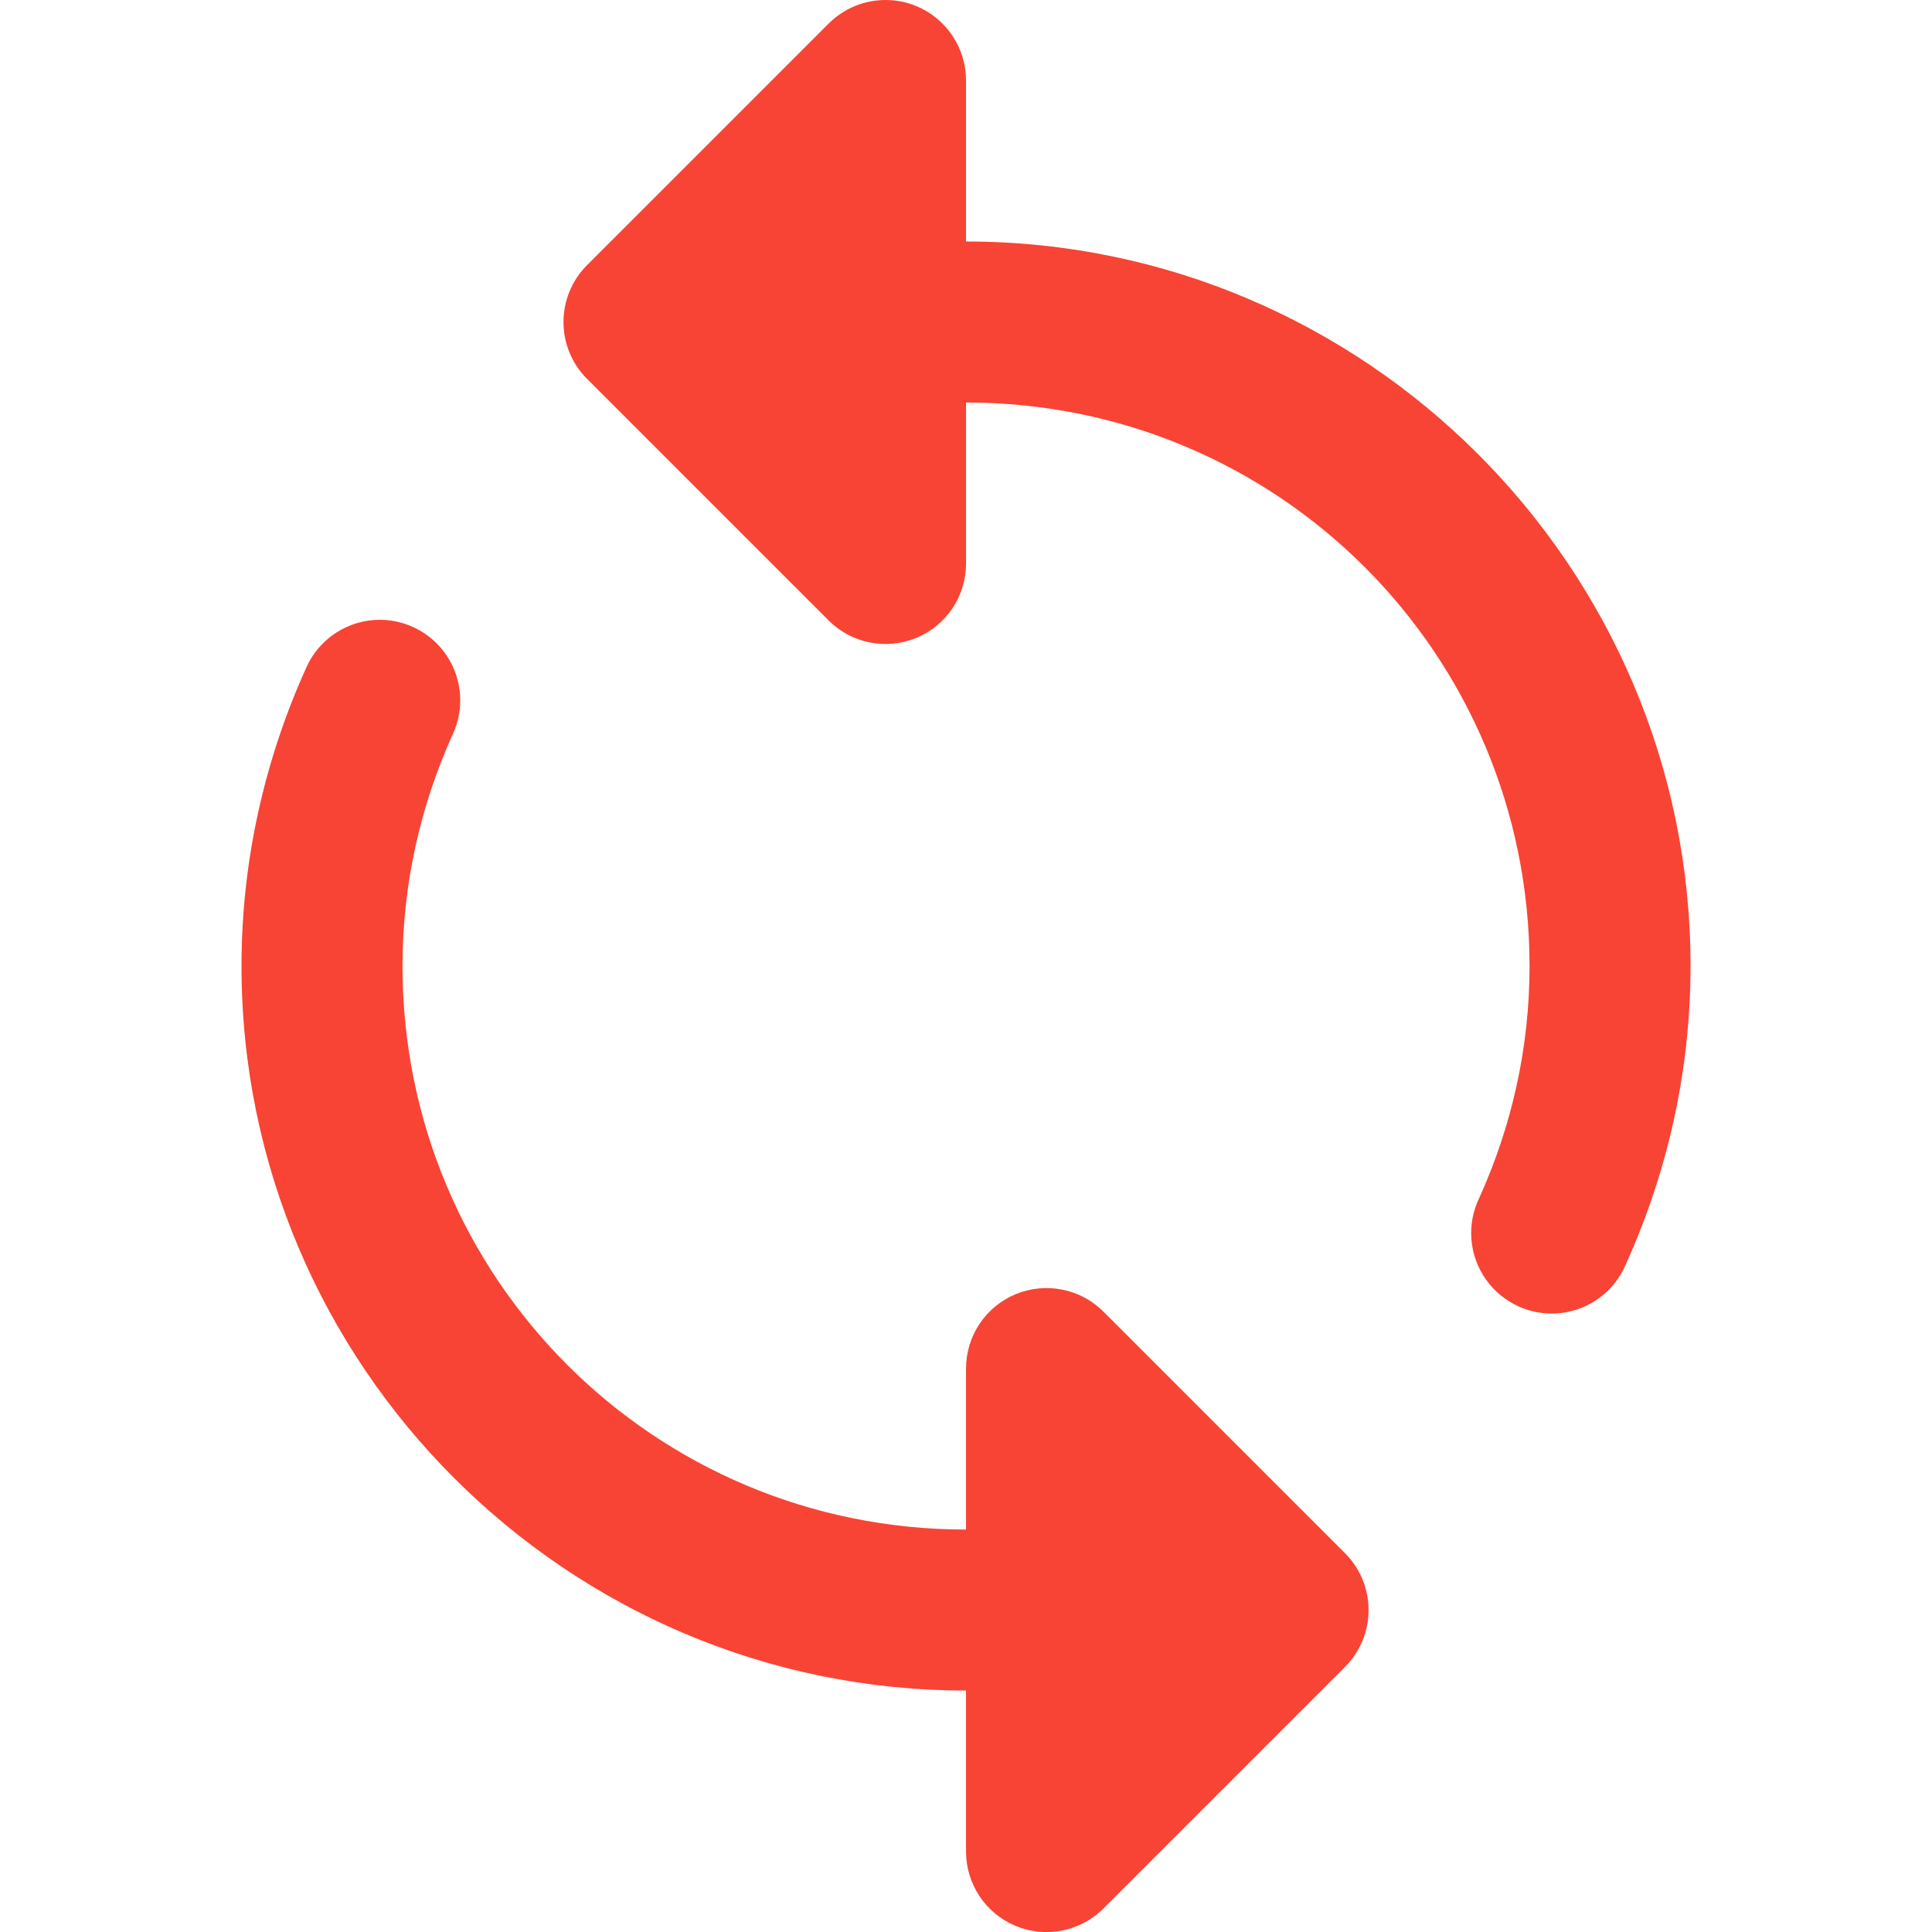<svg fill-rule="nonzero" height="24px" width="24px" viewBox="0,0,256,256" xmlns:xlink="http://www.w3.org/1999/xlink" xmlns="http://www.w3.org/2000/svg"><g style="mix-blend-mode: normal" text-anchor="none" font-size="none" font-weight="none" font-family="none" stroke-dashoffset="0" stroke-dasharray="" stroke-miterlimit="10" stroke-linejoin="miter" stroke-linecap="butt" stroke-width="1" stroke="none" fill-rule="nonzero" fill="#f84434"><g transform="scale(10.667,10.667)"><path d="M11,0c-0.26,0 -0.516,0.102 -0.707,0.293l-3,3c-0.391,0.391 -0.391,1.024 0,1.414l3,3c0.286,0.286 0.715,0.371 1.09,0.217c0.374,-0.155 0.617,-0.519 0.617,-0.924v-2c3.877,0 7,3.123 7,7c0,1.026 -0.225,1.995 -0.623,2.877c-0.161,0.328 -0.13,0.717 0.08,1.015c0.21,0.298 0.566,0.459 0.928,0.419c0.363,-0.04 0.675,-0.275 0.814,-0.612c0.508,-1.126 0.801,-2.379 0.801,-3.699c0,-4.959 -4.041,-9 -9,-9v-2c0,-0.404 -0.243,-0.769 -0.617,-0.924c-0.124,-0.051 -0.254,-0.076 -0.383,-0.076zM4.727,7.699c-0.401,-0.003 -0.766,0.233 -0.926,0.602c-0.508,1.126 -0.801,2.379 -0.801,3.699c0,4.959 4.041,9 9,9v2c0,0.404 0.243,0.769 0.617,0.924c0.124,0.051 0.254,0.076 0.383,0.076c0.26,0 0.516,-0.102 0.707,-0.293l3,-3c0.391,-0.391 0.391,-1.023 0,-1.414l-3,-3c-0.286,-0.286 -0.715,-0.371 -1.09,-0.217c-0.374,0.155 -0.617,0.52 -0.617,0.924v2c-3.877,0 -7,-3.123 -7,-7c0,-1.026 0.225,-1.995 0.623,-2.877c0.144,-0.308 0.122,-0.669 -0.06,-0.957c-0.181,-0.288 -0.497,-0.464 -0.837,-0.467z"></path></g></g></svg>